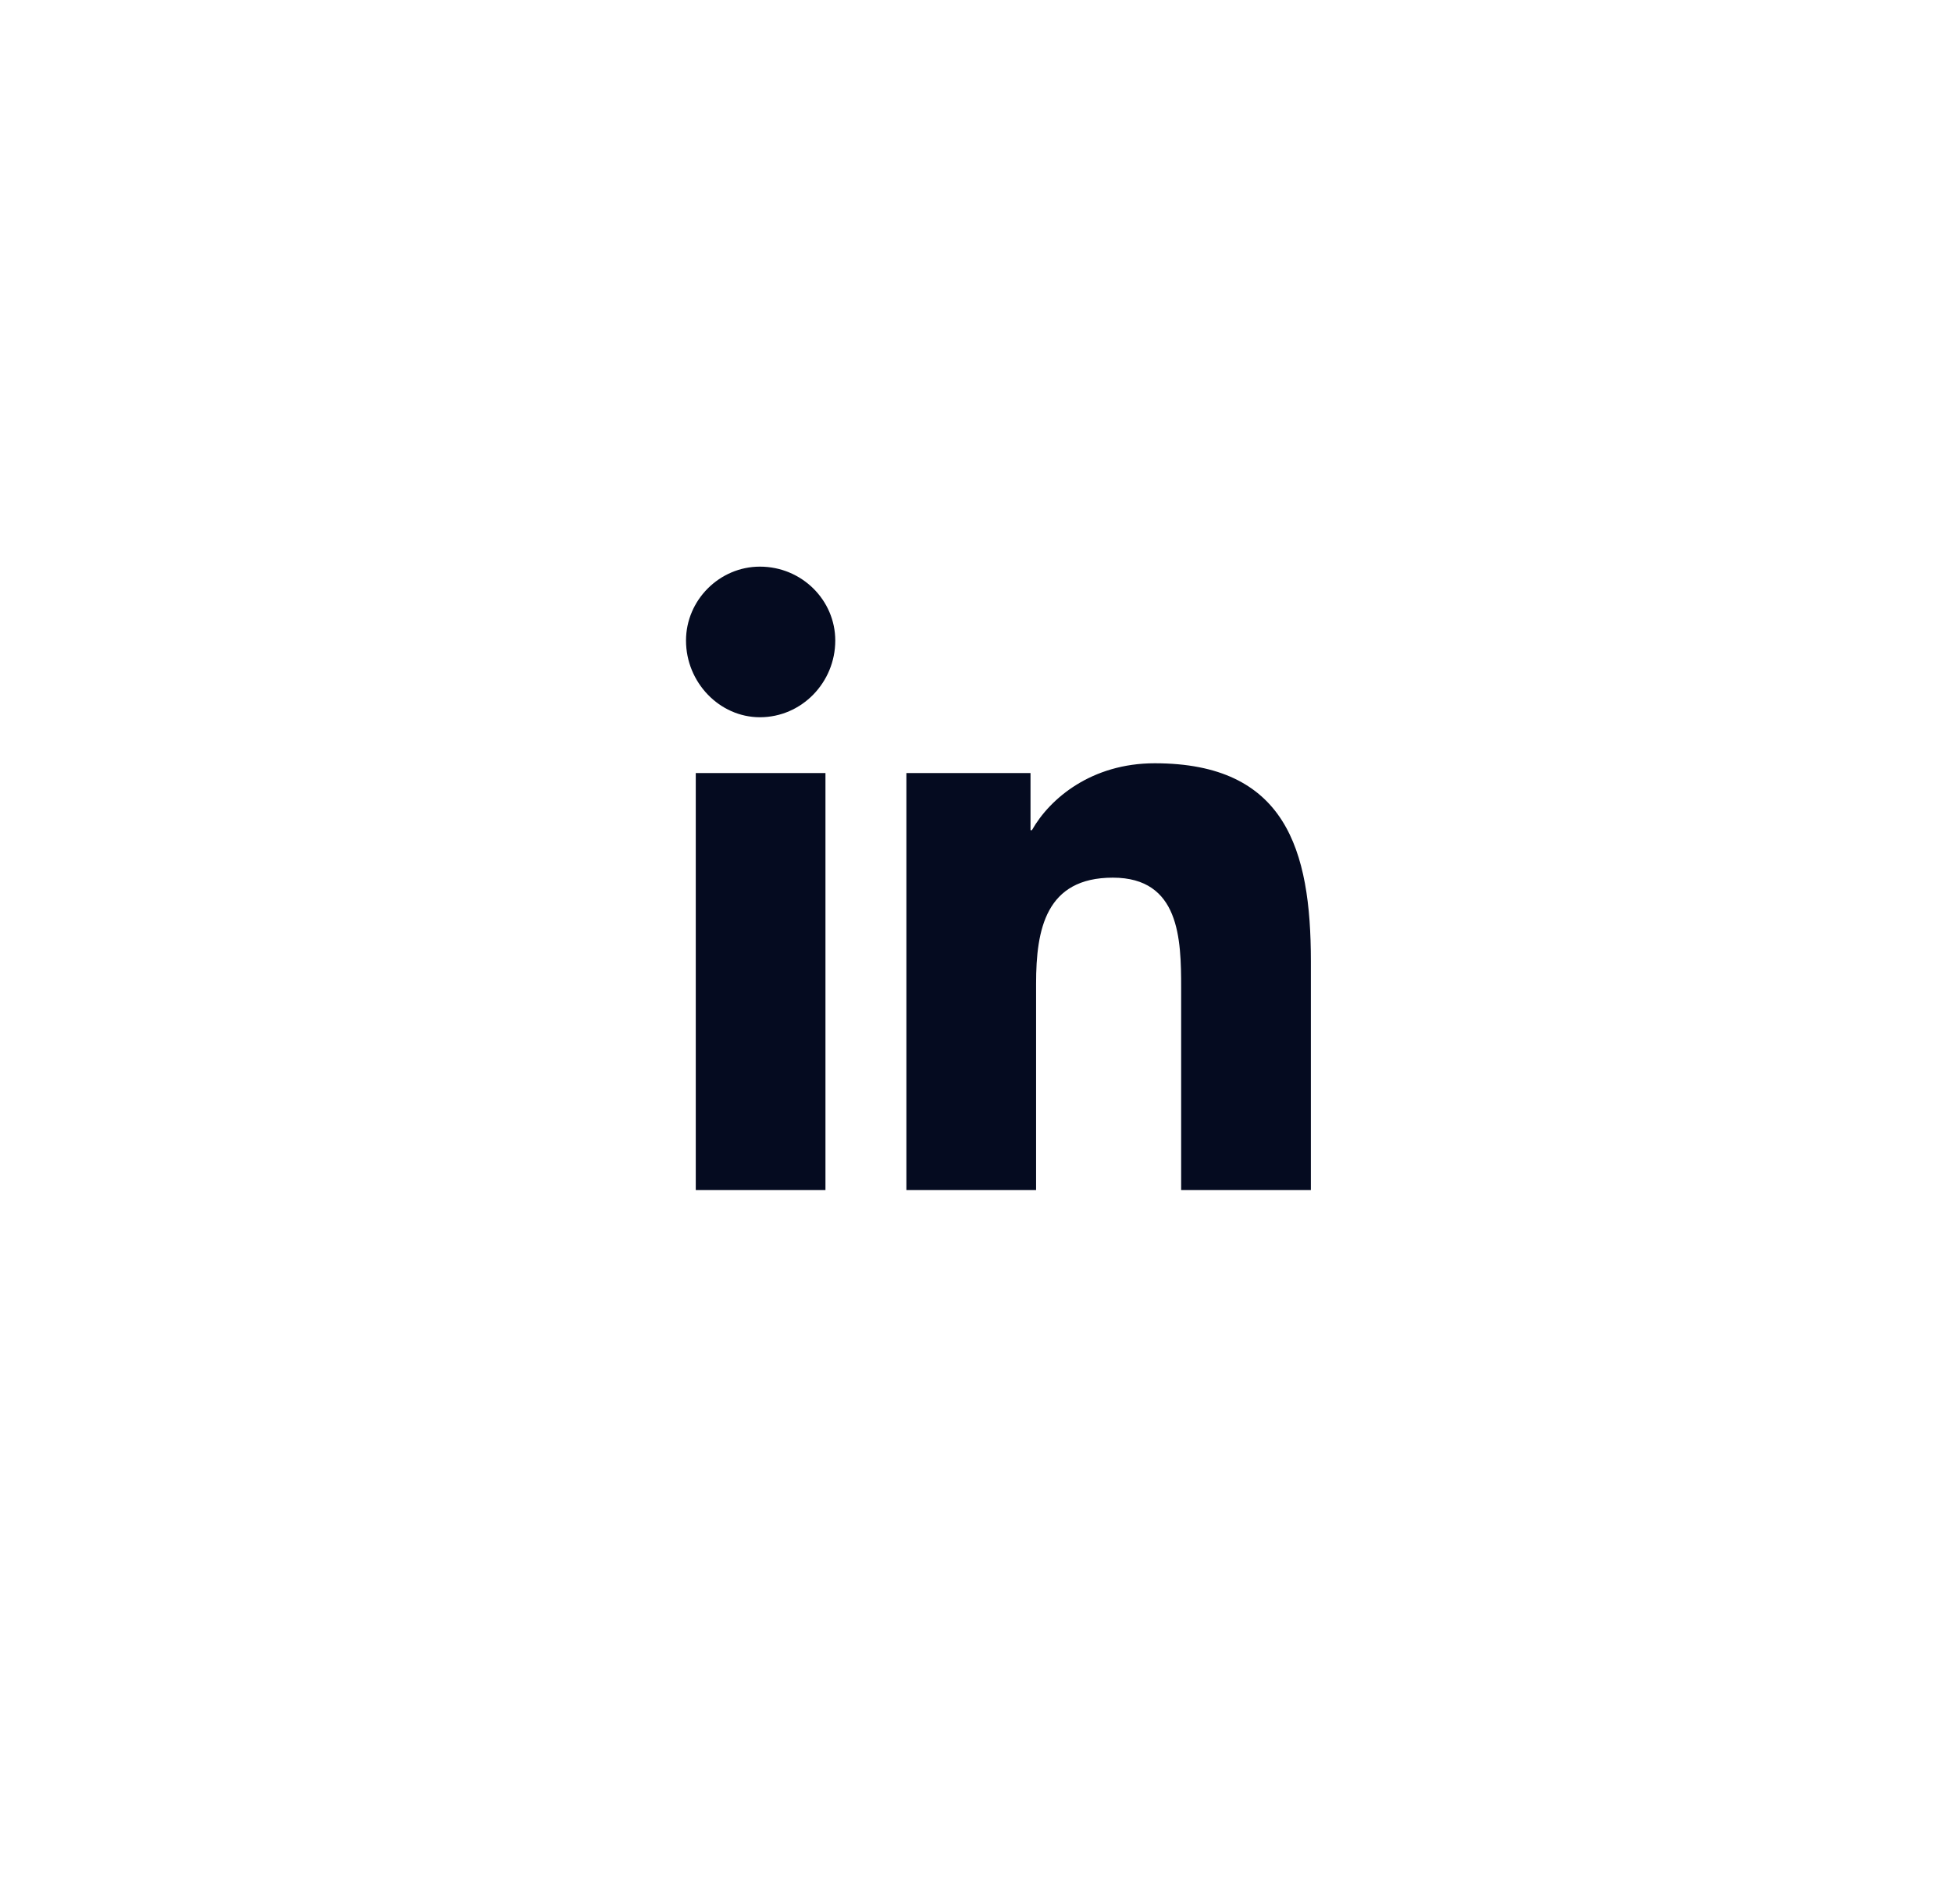 <svg width="41" height="40" viewBox="0 0 41 40" fill="none" xmlns="http://www.w3.org/2000/svg">
<path d="M17.338 25H14.614V16.24H17.338V25ZM15.961 15.068C15.112 15.068 14.409 14.336 14.409 13.457C14.409 12.607 15.112 11.904 15.961 11.904C16.84 11.904 17.544 12.607 17.544 13.457C17.544 14.336 16.84 15.068 15.961 15.068ZM27.505 25H24.809V20.752C24.809 19.727 24.78 18.438 23.374 18.438C21.967 18.438 21.762 19.521 21.762 20.664V25H19.038V16.24H21.645V17.441H21.674C22.055 16.768 22.934 16.035 24.253 16.035C27.006 16.035 27.534 17.852 27.534 20.195V25H27.505Z" fill="#050B20"/>
<a href="https://www.figma.com/design/nAoiYKafVDORj2WnSPV1Xw?node-id=10-1962">
<rect fill="black" fill-opacity="0" x="0.178" y="-1.125" width="13.125" height="17.25"/>
</a>
</svg>

